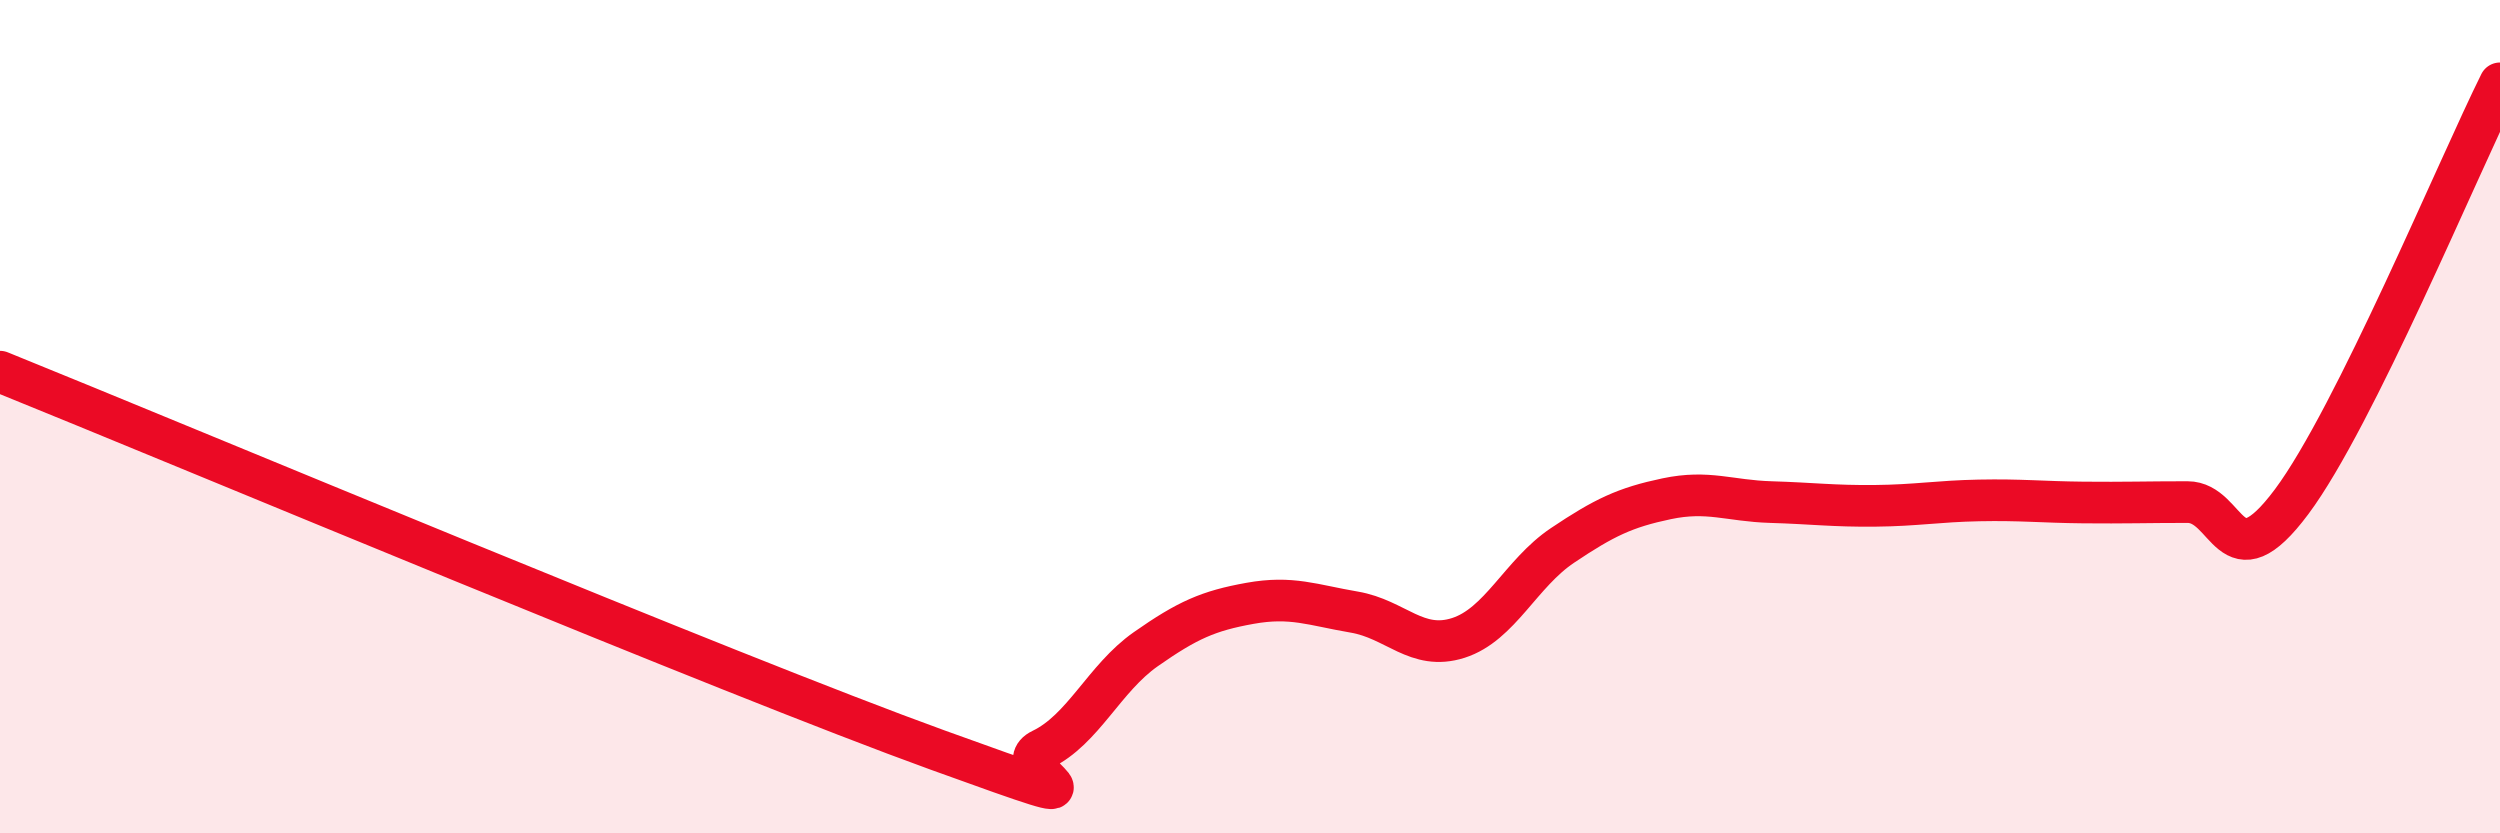 
    <svg width="60" height="20" viewBox="0 0 60 20" xmlns="http://www.w3.org/2000/svg">
      <path
        d="M 0,8.92 C 4.5,10.74 17.5,16.19 22.5,18 C 27.5,19.81 24,18.47 25,17.99 C 26,17.51 26.5,16.28 27.5,15.58 C 28.5,14.88 29,14.66 30,14.48 C 31,14.3 31.5,14.52 32.5,14.69 C 33.5,14.86 34,15.63 35,15.31 C 36,14.99 36.5,13.76 37.5,13.09 C 38.5,12.42 39,12.18 40,11.97 C 41,11.76 41.5,12.02 42.5,12.05 C 43.5,12.08 44,12.15 45,12.14 C 46,12.13 46.5,12.03 47.5,12.01 C 48.5,11.99 49,12.05 50,12.06 C 51,12.07 51.5,12.05 52.5,12.05 C 53.5,12.05 53.5,14.05 55,12.04 C 56.5,10.03 59,4.01 60,2L60 20L0 20Z"
        fill="#EB0A25"
        opacity="0.1"
        stroke-linecap="round"
        stroke-linejoin="round"
      />
      <path
        d="M 0,8.92 C 4.5,10.74 17.5,16.19 22.5,18 C 27.5,19.81 24,18.47 25,17.99 C 26,17.51 26.5,16.28 27.5,15.58 C 28.5,14.88 29,14.66 30,14.48 C 31,14.3 31.5,14.52 32.5,14.69 C 33.5,14.86 34,15.63 35,15.31 C 36,14.99 36.5,13.76 37.5,13.09 C 38.5,12.42 39,12.18 40,11.97 C 41,11.76 41.5,12.02 42.5,12.05 C 43.5,12.08 44,12.15 45,12.14 C 46,12.13 46.5,12.03 47.5,12.01 C 48.5,11.99 49,12.05 50,12.06 C 51,12.07 51.5,12.05 52.5,12.05 C 53.5,12.05 53.5,14.05 55,12.04 C 56.5,10.03 59,4.01 60,2"
        stroke="#EB0A25"
        stroke-width="1"
        fill="none"
        stroke-linecap="round"
        stroke-linejoin="round"
      />
    </svg>
  